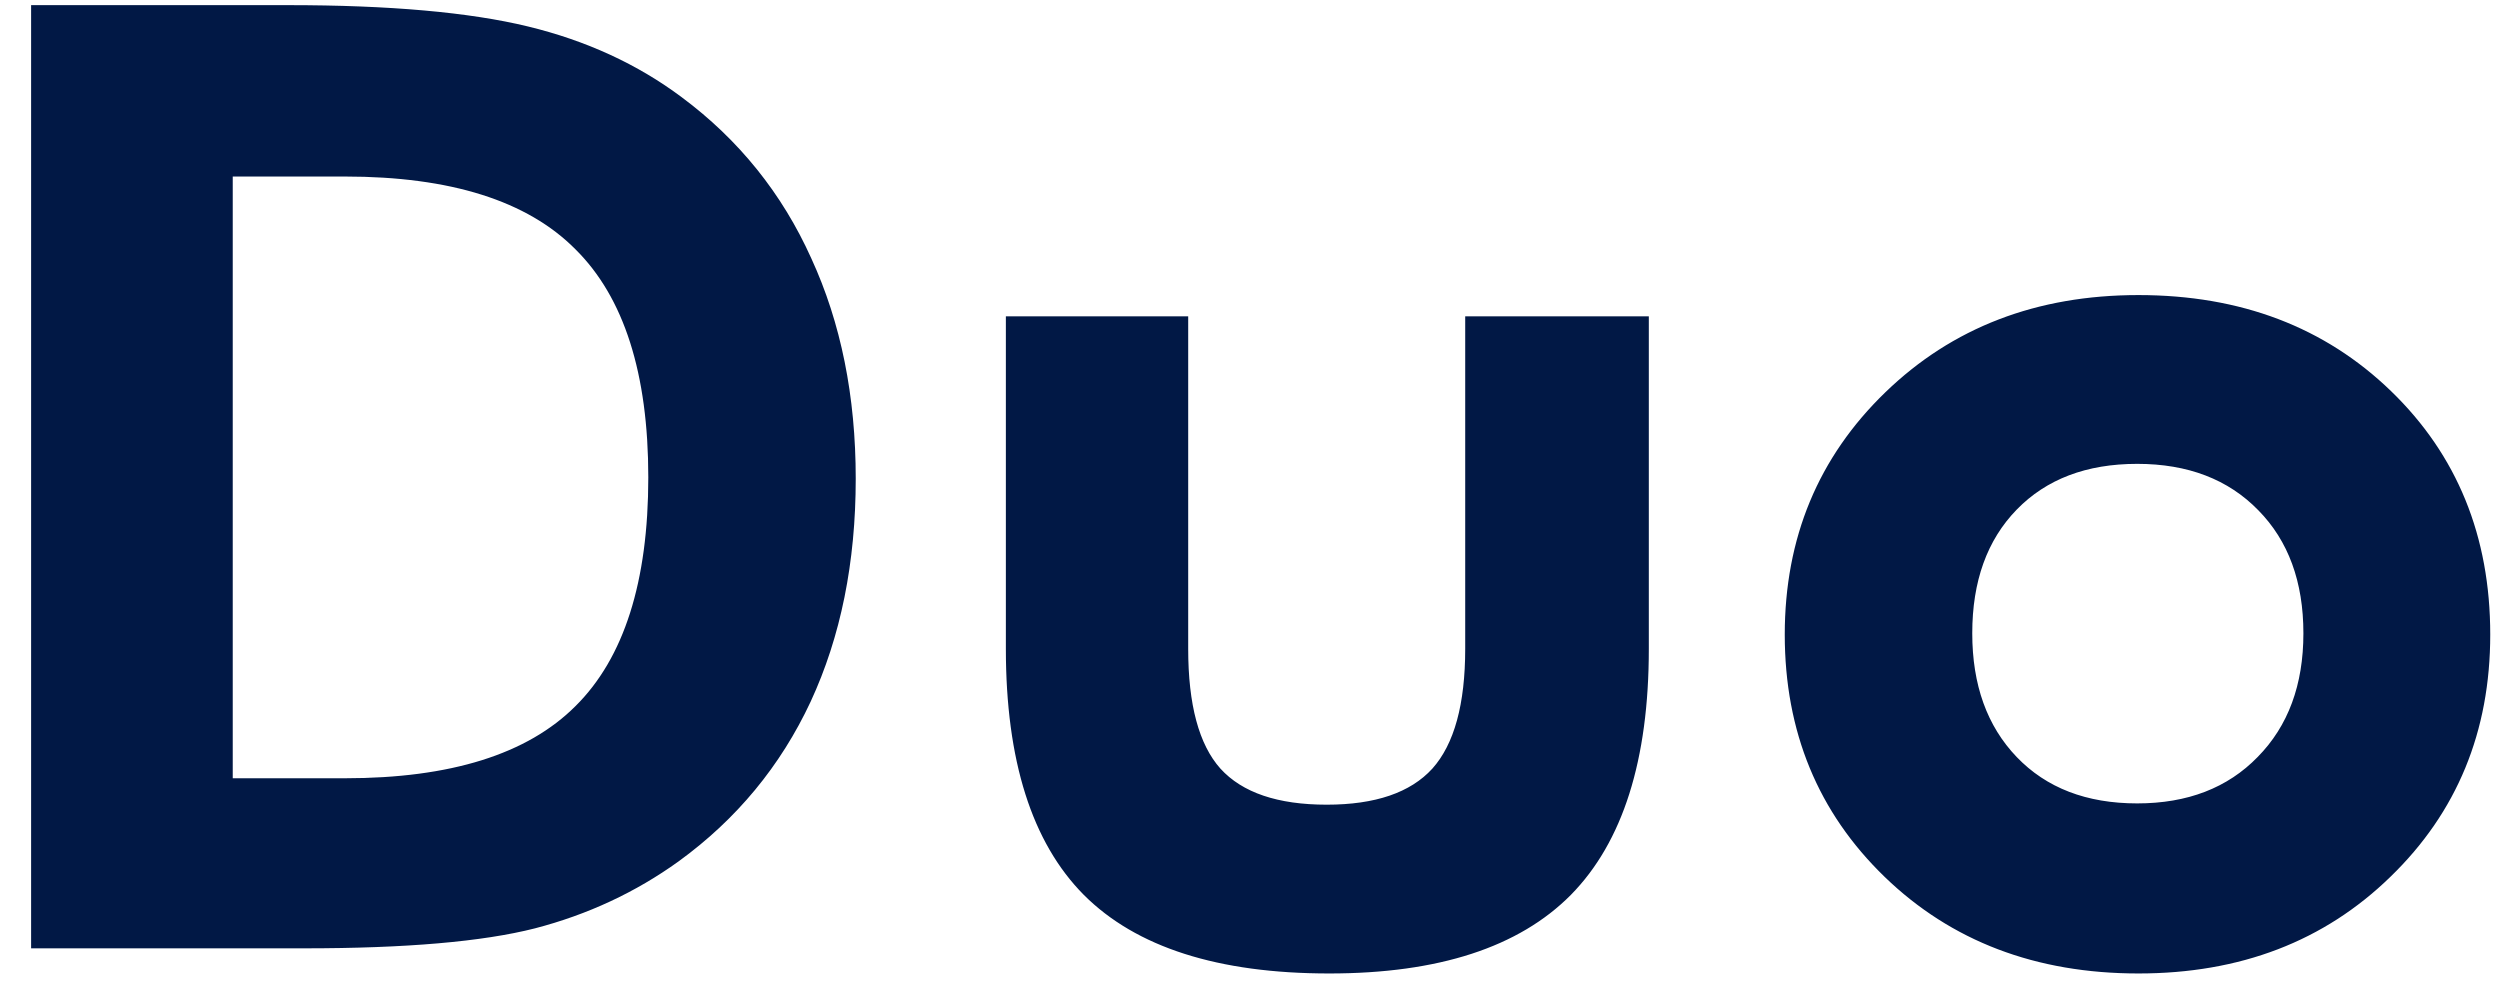 <svg width="72" height="29" viewBox="0 0 72 29" fill="none" xmlns="http://www.w3.org/2000/svg">
<path d="M6.703 22.414H9.932C12.975 22.414 15.189 21.721 16.574 20.336C17.972 18.951 18.671 16.755 18.671 13.749C18.671 10.755 17.972 8.566 16.574 7.181C15.189 5.783 12.975 5.084 9.932 5.084H6.703V22.414ZM0.896 27.312V0.148H8.299C11.218 0.148 13.519 0.353 15.201 0.761C16.884 1.169 18.362 1.849 19.636 2.802C21.281 4.026 22.524 5.573 23.365 7.44C24.219 9.296 24.645 11.411 24.645 13.786C24.645 16.198 24.213 18.338 23.347 20.206C22.481 22.061 21.213 23.595 19.543 24.808C18.306 25.698 16.927 26.341 15.405 26.737C13.896 27.121 11.682 27.312 8.763 27.312H6.703H0.896ZM34.22 9.11V18.685C34.22 20.293 34.529 21.443 35.148 22.136C35.778 22.828 36.799 23.175 38.209 23.175C39.607 23.175 40.621 22.828 41.252 22.136C41.883 21.431 42.198 20.28 42.198 18.685V9.11H47.486V18.685C47.486 21.888 46.738 24.251 45.241 25.773C43.745 27.282 41.425 28.036 38.283 28.036C35.079 28.036 32.723 27.282 31.214 25.773C29.717 24.263 28.969 21.901 28.969 18.685V9.11H34.22ZM66.338 18.239C66.338 16.755 65.905 15.574 65.039 14.695C64.173 13.805 63.01 13.359 61.551 13.359C60.091 13.359 58.935 13.799 58.081 14.677C57.227 15.555 56.801 16.742 56.801 18.239C56.801 19.724 57.227 20.911 58.081 21.802C58.935 22.692 60.091 23.138 61.551 23.138C62.998 23.138 64.155 22.692 65.02 21.802C65.899 20.911 66.338 19.724 66.338 18.239ZM71.719 18.276C71.719 21.072 70.76 23.398 68.843 25.253C66.938 27.108 64.519 28.036 61.588 28.036C58.632 28.036 56.195 27.108 54.277 25.253C52.36 23.398 51.401 21.072 51.401 18.276C51.401 15.493 52.366 13.168 54.296 11.3C56.226 9.432 58.656 8.498 61.588 8.498C64.532 8.498 66.956 9.42 68.861 11.263C70.766 13.106 71.719 15.444 71.719 18.276Z" fill="#011845"/>
</svg>
